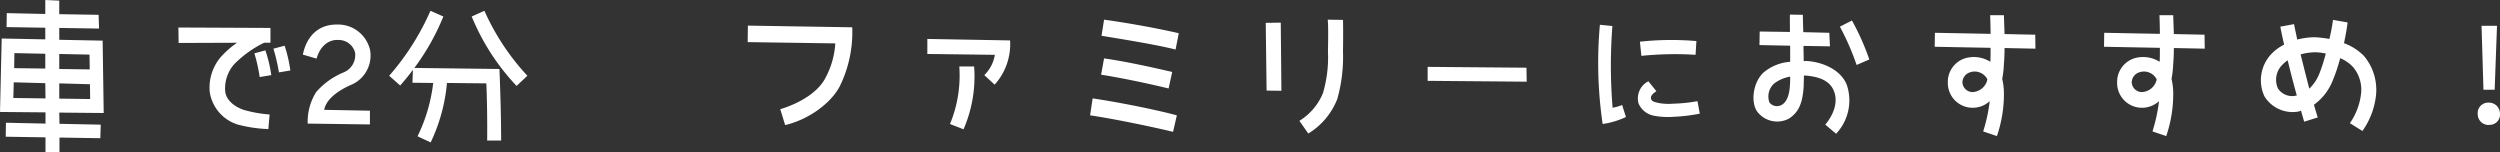 <svg height="21.6" viewBox="0 0 354.396 21.6" width="354.396" xmlns="http://www.w3.org/2000/svg"><rect x="0" y="0" width="354.396" height="21.6" fill="#333333" stroke="none"/><path d="m-171.72-6.18 6.3.06-.15-10.26-6.15-.12v-1.68l5.64.09-.06-1.95-5.58-.09v-1.92l-1.98-.09v1.98l-5.46-.12-.03 1.98 5.49.09v1.65l-6.18-.12-.24 10.41 6.45.06v1.59l-5.61-.12-.03 1.98 5.64.09v2.13h1.98v-2.1l5.79.09.06-1.92-5.85-.12zm0-1.98v-2.16l4.35.12.03 2.1zm4.29-6.24.03 2.1-4.32-.06v-2.13zm-6.27-.12v2.1l-4.41-.06.03-2.13zm-4.53 6.27.06-2.22 4.47.12.03 2.16zm30.03-.99a5.188 5.188 0 0 1 1.29-3.81 15.576 15.576 0 0 1 4.23-3.03h.9v-2.1l-13.05-.06.03 2.19 8.28-.03a12.981 12.981 0 0 0 -2.34 2.07 6.675 6.675 0 0 0 -1.53 4.89 5.717 5.717 0 0 0 4.02 4.65 19.855 19.855 0 0 0 4.29.63l.18-2.07a18.13 18.13 0 0 1 -3.69-.66c-1.32-.45-2.52-1.41-2.61-2.67zm4.14-5.34a22.523 22.523 0 0 1 .75 3.36l1.65-.27a20.038 20.038 0 0 0 -.84-3.51zm4.29-1.08-1.59.42a25.969 25.969 0 0 1 .78 3.36l1.62-.27a20.062 20.062 0 0 0 -.81-3.51zm9.42 5.55a4.511 4.511 0 0 0 2.7-4.89 4.644 4.644 0 0 0 -4.71-3.66c-2.52-.03-4.26 1.53-4.83 4.26l1.95.57c.54-1.95 1.89-2.7 2.97-2.64a2.409 2.409 0 0 1 2.49 1.8 2.661 2.661 0 0 1 -1.62 2.79 10.342 10.342 0 0 0 -3.9 2.79 7.855 7.855 0 0 0 -1.2 4.47l8.82.12v-1.95l-6.48-.12c.24-1.38 1.74-2.64 3.81-3.54zm18.9-10.5-1.8.81a31.849 31.849 0 0 0 6.36 9.84l1.53-1.44a33.448 33.448 0 0 1 -6.09-9.21zm-9.93 8.1a32.974 32.974 0 0 0 4.11-7.29l-1.83-.81a35.768 35.768 0 0 1 -5.85 9.21l1.56 1.38c.63-.72 1.23-1.44 1.8-2.22l-.06 1.83 2.94.03a23.349 23.349 0 0 1 -2.22 7.56l1.86.87a24.565 24.565 0 0 0 2.31-8.43l5.58.06c.09 1.65.15 5.34.12 8.1h1.98c0-2.85-.09-6.39-.24-10.14zm47.28-6-.03 2.34 12.42.18a11.712 11.712 0 0 1 -1.38 4.86c-.99 1.98-3.54 3.6-6.42 4.47l.69 2.25c3.24-.75 6.45-3.03 7.74-5.49a17.363 17.363 0 0 0 1.77-8.37zm25.44 1.89v2.13l9.57.12a5.177 5.177 0 0 1 -1.5 2.88l1.47 1.35a8.582 8.582 0 0 0 2.19-6.27zm4.53 3.9a18.005 18.005 0 0 1 -1.32 8.16l1.92.75a18.779 18.779 0 0 0 1.5-8.91zm31.11-4.71c-3.09-.72-7.65-1.53-10.59-1.92l-.36 2.28c2.88.48 7.62 1.23 10.5 1.95zm-.93 5.49c-2.97-.69-6.81-1.53-9.66-1.92l-.42 2.31c2.76.42 6.99 1.32 9.57 1.95zm-11.64 6.15c3.12.45 8.52 1.56 11.76 2.34l.54-2.34c-3.36-.9-8.64-1.92-11.94-2.4zm35.85-13.53-2.16-.03c.09.96.06 3.03.03 4.53a17.883 17.883 0 0 1 -.72 5.91 8.361 8.361 0 0 1 -3.33 3.9l1.26 1.8a9.982 9.982 0 0 0 4.11-4.89 22.041 22.041 0 0 0 .81-6.75c.03-1.5.03-3.42 0-4.47zm-10.95.42.12 9.6 2.1.03-.09-9.66zm36.96 6.36-14.01-.12v1.98l14.04.12zm12.21 5.67a72.725 72.725 0 0 1 -.03-11.58l-1.77-.18a59.681 59.681 0 0 0 .39 14.07 11.814 11.814 0 0 0 3.3-.99l-.54-1.71a5.729 5.729 0 0 1 -1.35.39zm11.76-7.5.12-1.95a41.663 41.663 0 0 0 -8.01.09l.21 2.01a46.516 46.516 0 0 1 7.68-.15zm.27 6.57a22.436 22.436 0 0 1 -3.48.36 7.684 7.684 0 0 1 -1.98-.09c-.48-.12-.99-.18-1.11-.57-.15-.45.3-.81.75-1.11l-1.14-1.41a2.715 2.715 0 0 0 -1.38 3.18 2.974 2.974 0 0 0 2.04 1.68 10.6 10.6 0 0 0 2.85.18 24.164 24.164 0 0 0 3.78-.45zm15.39-5.7c-.09 0-.21.03-.33.03 0-.72-.03-1.44-.03-2.16l3.75.06-.09-1.92-3.69-.09c-.03-1.05-.06-1.95-.06-2.46l-1.83-.03c-.03.39 0 1.32 0 2.46l-4.29-.06-.03 1.92 4.35.09v2.28a6.58 6.58 0 0 0 -3.75 1.5c-1.59 1.44-1.89 4.44-.81 5.7a3.553 3.553 0 0 0 4.41.84c1.35-.9 1.95-2.16 2.07-4.71 0-.36.03-.84.03-1.38h.24c1.74.15 3.33.63 3.96 2.07.69 1.53.12 3.33-1.17 4.89l1.53 1.29a6.884 6.884 0 0 0 1.53-6.9c-.84-2.19-3.48-3.3-5.79-3.42zm-2.28 3.36c-.06 1.5-.48 2.4-1.05 2.79a1.347 1.347 0 0 1 -1.86-.27 2.464 2.464 0 0 1 .66-2.67 5.158 5.158 0 0 1 2.28-.99c0 .45 0 .84-.03 1.14zm8.79-9.09-1.71.87a36.017 36.017 0 0 1 2.37 5.43l1.8-.78a34.229 34.229 0 0 0 -2.46-5.52zm21.54 6.18c.06-.69.09-1.47.09-2.28l4.38.09-.03-1.98-4.35-.09c-.03-.9-.06-1.8-.09-2.67h-1.95c.03.84.06 1.74.06 2.64l-7.89-.15-.03 1.98 7.92.15c0 .75 0 1.44-.03 1.98a4.411 4.411 0 0 0 -3.54-.51 3.506 3.506 0 0 0 -2.49 3.48 3.513 3.513 0 0 0 2.7 3.45 3.572 3.572 0 0 0 3.24-.84 23.1 23.1 0 0 1 -.93 4.29l1.95.66a18.318 18.318 0 0 0 .99-6.27 8.706 8.706 0 0 0 -.24-1.83 13.976 13.976 0 0 0 .24-2.1zm-4.38 3.96a1.445 1.445 0 0 1 -1.5-1.38 1.524 1.524 0 0 1 1.05-1.41 2.026 2.026 0 0 1 2.46.93.11.11 0 0 0 .03.09 2.265 2.265 0 0 1 -2.04 1.77zm28.38-3.96c.06-.69.09-1.47.09-2.28l4.38.09-.03-1.98-4.35-.09c-.03-.9-.06-1.8-.09-2.67h-1.95c.03.84.06 1.74.06 2.64l-7.89-.15-.03 1.98 7.92.15c0 .75 0 1.44-.03 1.98a4.411 4.411 0 0 0 -3.54-.51 3.506 3.506 0 0 0 -2.49 3.48 3.513 3.513 0 0 0 2.7 3.45 3.572 3.572 0 0 0 3.24-.84 23.1 23.1 0 0 1 -.93 4.29l1.95.66a18.318 18.318 0 0 0 .99-6.27 8.706 8.706 0 0 0 -.24-1.83 13.976 13.976 0 0 0 .24-2.1zm-4.38 3.96a1.445 1.445 0 0 1 -1.5-1.38 1.524 1.524 0 0 1 1.05-1.41 2.026 2.026 0 0 1 2.46.93.11.11 0 0 0 .03.09 2.265 2.265 0 0 1 -2.04 1.77zm31.44-5.1a7.661 7.661 0 0 0 -2.85-1.83c.24-1.11.42-2.16.51-2.94l-2.07-.36a24.364 24.364 0 0 1 -.51 2.7 16.389 16.389 0 0 0 -2.04-.24 10.007 10.007 0 0 0 -2.52.33c-.15-.78-.33-1.53-.45-2.19l-1.95.36c.15.75.33 1.62.54 2.55a6.444 6.444 0 0 0 -1.83 1.35 5.408 5.408 0 0 0 -.96 5.97 4.686 4.686 0 0 0 4.83 2.16c.12-.03.24-.09.36-.12.15.54.3 1.08.45 1.56l1.92-.6q-.27-.855-.54-1.8a7.788 7.788 0 0 0 2.73-3.6 23.423 23.423 0 0 0 .99-3 5.166 5.166 0 0 1 1.83 1.26 4.979 4.979 0 0 1 1.11 3.93 9.176 9.176 0 0 1 -1.56 4.02l1.77 1.11a10.747 10.747 0 0 0 1.89-4.74 7.508 7.508 0 0 0 -1.65-5.88zm-9.66 5.61a2.406 2.406 0 0 1 -2.55-1.02 2.98 2.98 0 0 1 .57-3.3 4.3 4.3 0 0 1 .81-.69c.39 1.65.84 3.36 1.29 4.98a.227.227 0 0 1 -.12.03zm3.33-3.15a6.053 6.053 0 0 1 -1.44 2.16c-.42-1.62-.84-3.3-1.23-4.86a8.526 8.526 0 0 1 1.98-.3 7.6 7.6 0 0 1 1.59.18 24.285 24.285 0 0 1 -.9 2.82zm24 4.14a1.482 1.482 0 0 0 -1.56 1.65 1.524 1.524 0 0 0 1.74 1.5 1.461 1.461 0 0 0 1.41-1.62 1.55 1.55 0 0 0 -1.59-1.53zm.84-1.83.33-9.06h-2.19l.27 9.06z" fill="#fff" transform="translate(180.12 22.14)"/></svg>